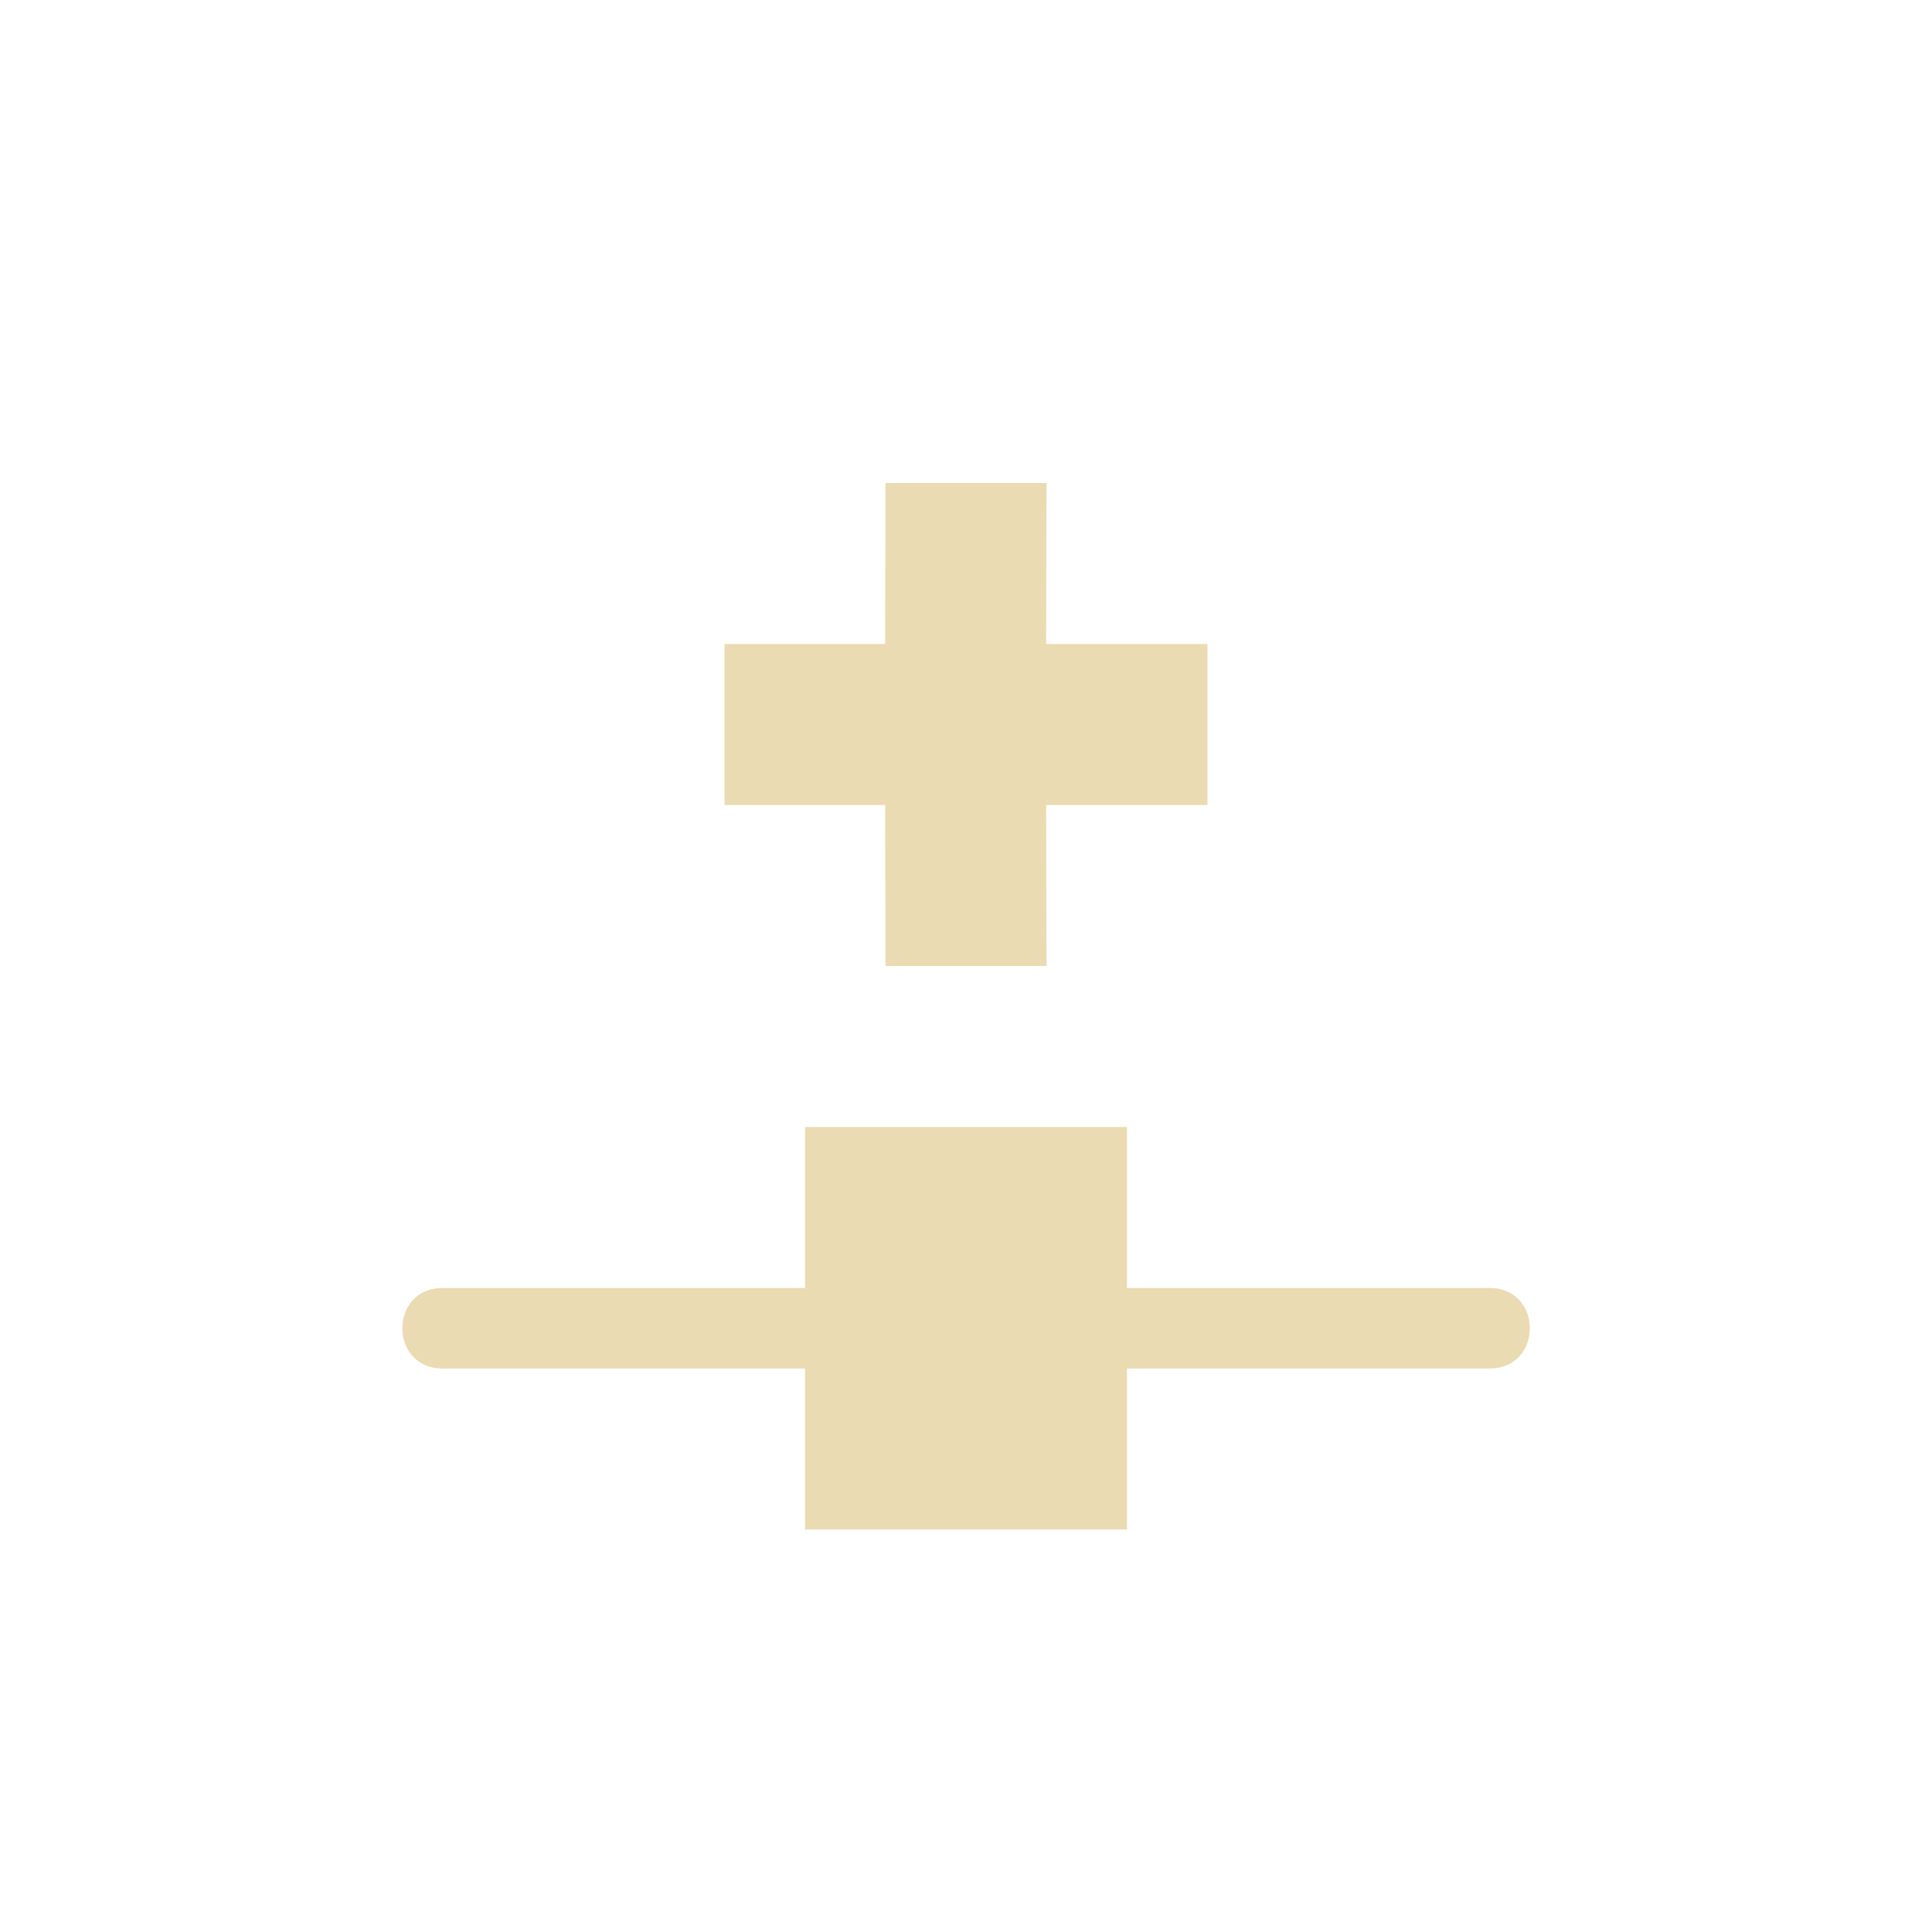 <svg width="24" height="24" version="1.1" viewBox="0 0 24 24" xmlns="http://www.w3.org/2000/svg">
  <defs>
    <style id="current-color-scheme" type="text/css">.ColorScheme-Text { color:#ebdbb2; } .ColorScheme-Highlight { color:#458588; }</style>
  </defs>
  <path class="ColorScheme-Text" d="m11 6-0.004 2h-1.996v2h1.996l0.004 2h2l-0.004-2h2.004v-2h-2.004l0.004-2zm-1 8v2h-4.502c-0.667 0-0.667 1 0 1h4.502v2h4v-2h4.504c0.667 0 0.667-1 0-1h-4.504v-2z" fill="currentColor"/>
</svg>
